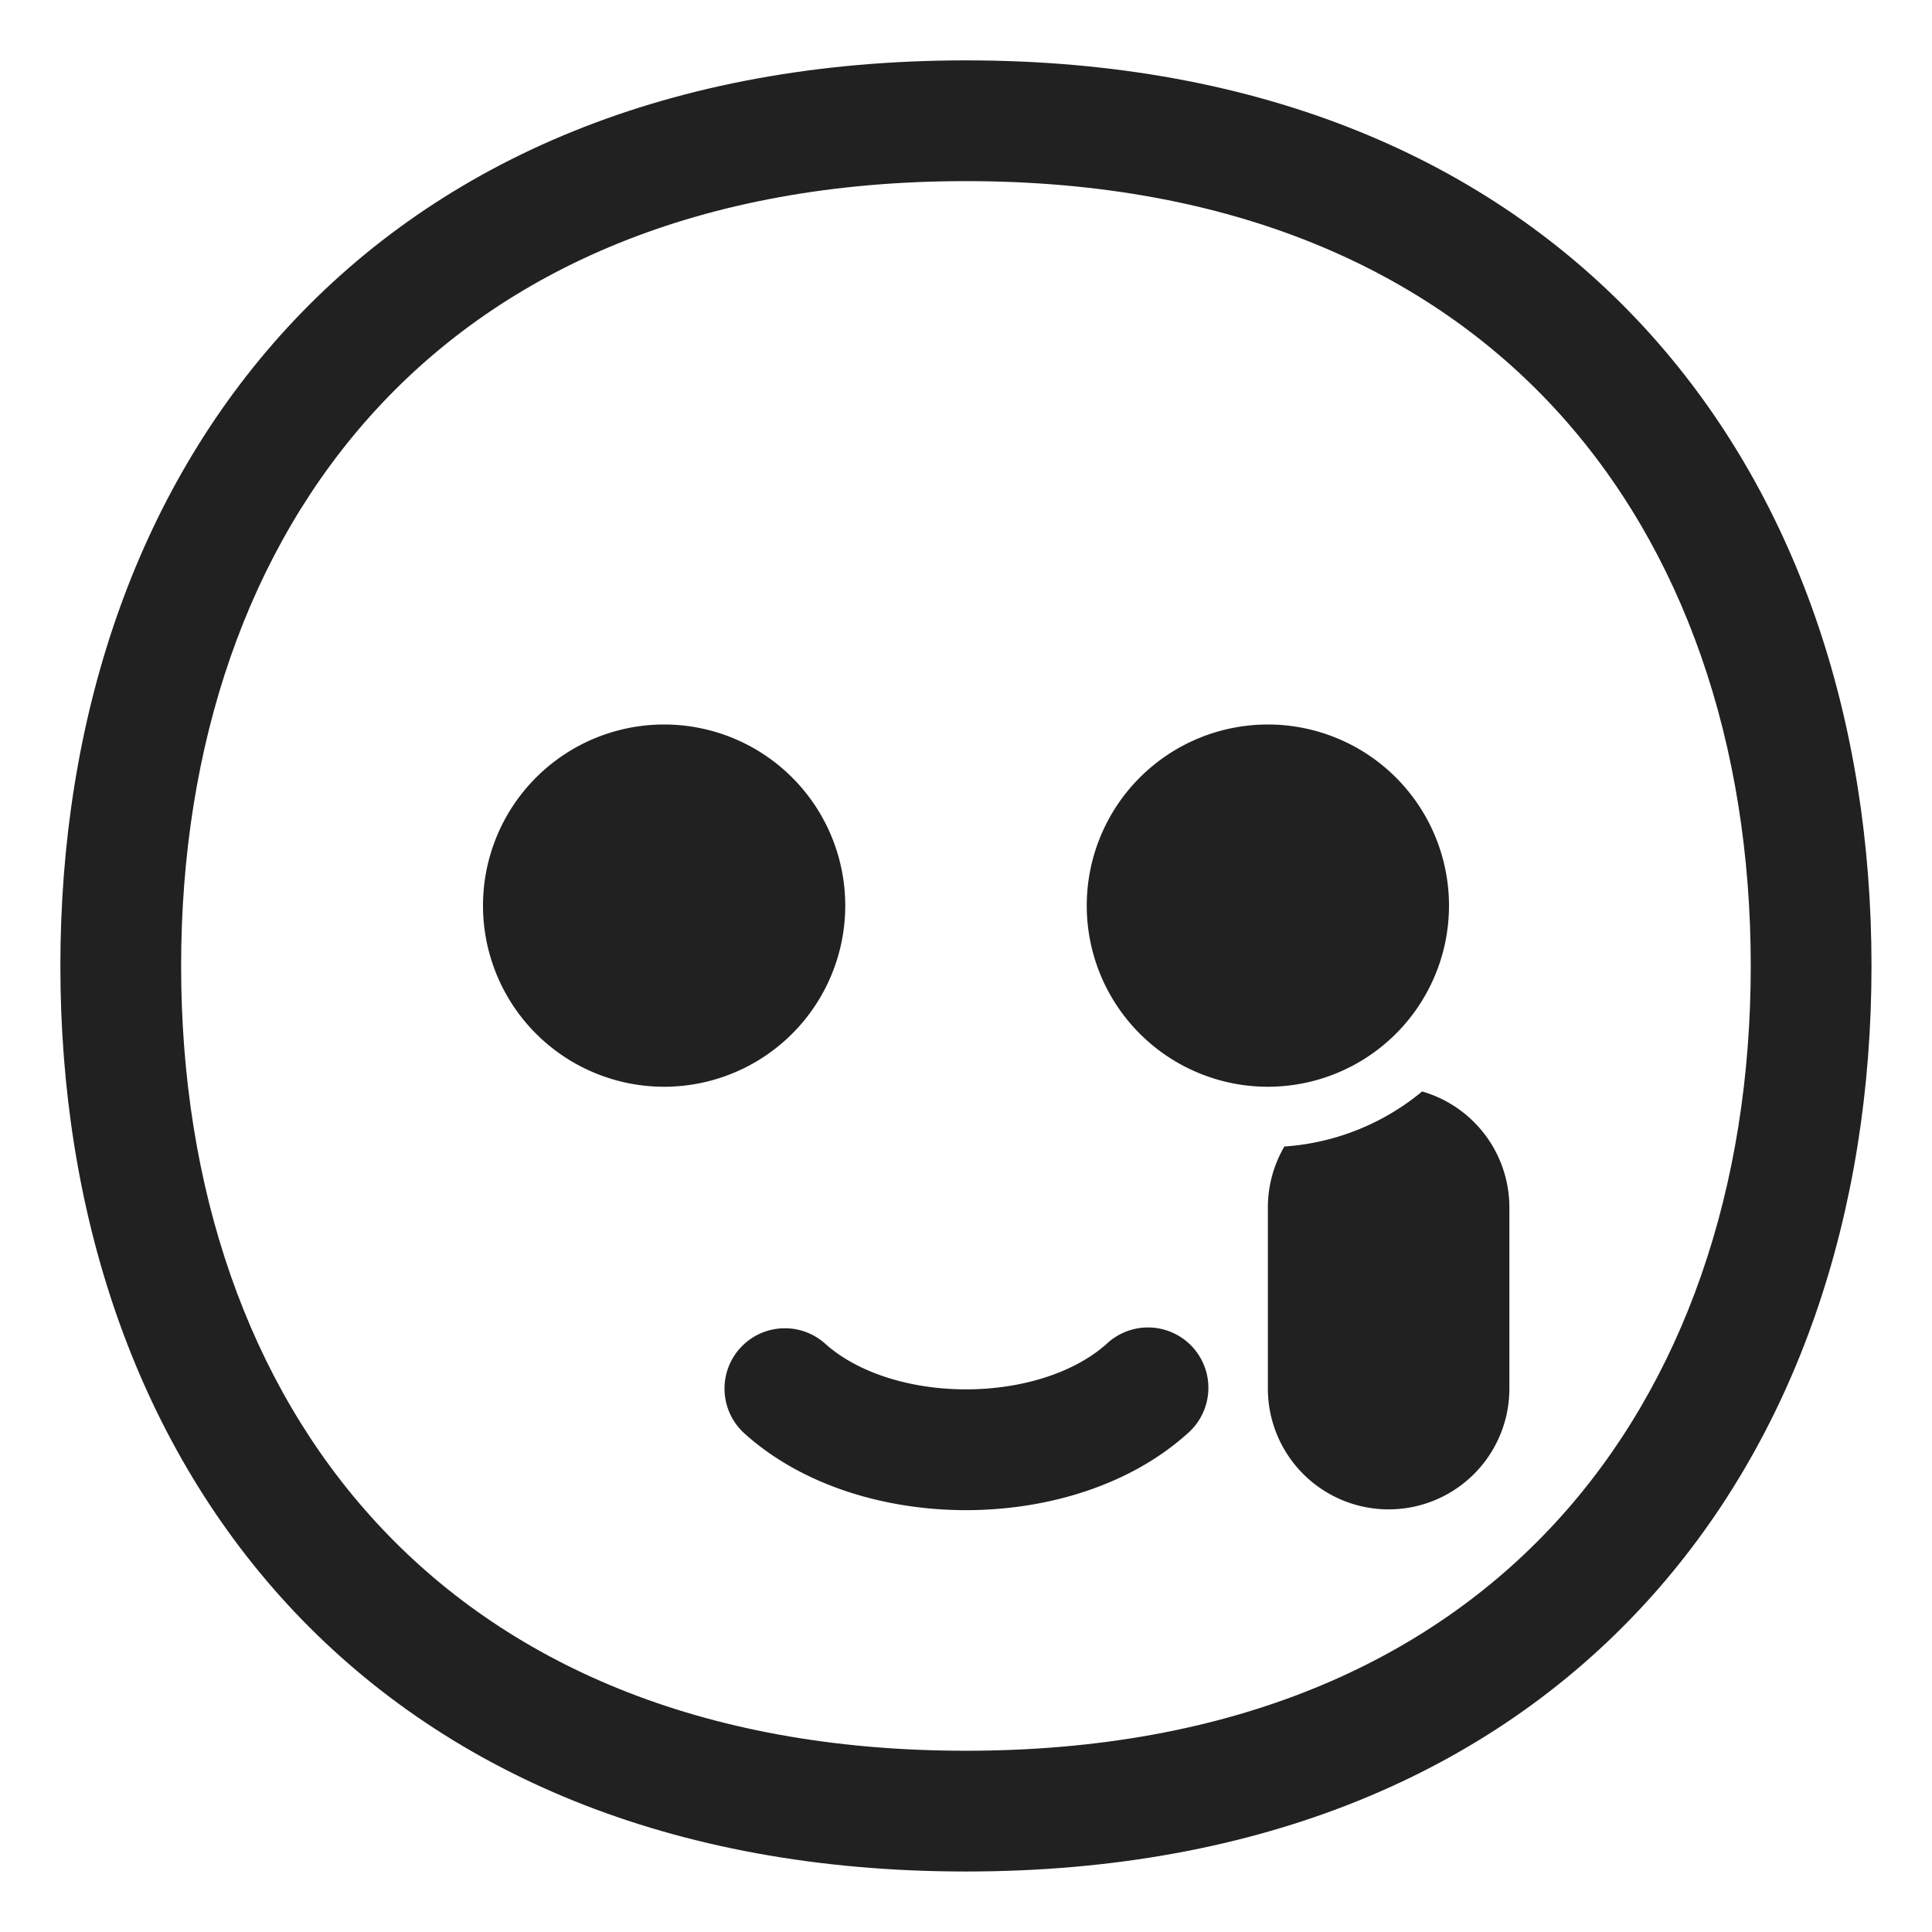<svg xmlns="http://www.w3.org/2000/svg" fill="none" viewBox="0 0 32 32"><path fill="#212121" d="M14 15a3 3 0 1 1-6 0 3 3 0 0 1 6 0M24 15a3 3 0 1 1-6 0 3 3 0 0 1 6 0M12.257 22.331a1 1 0 0 1 1.412-.074c.517.465 1.377.755 2.331.755s1.814-.29 2.331-.755a1 1 0 1 1 1.338 1.486c-.983.885-2.373 1.27-3.669 1.27s-2.686-.385-3.669-1.27a1 1 0 0 1-.074-1.412M21 20c0-.368.1-.713.273-1.01a4 4 0 0 0 2.282-.912A2 2 0 0 1 25 20v3a2 2 0 1 1-4 0z"/><path fill="#212121" fill-rule="evenodd" d="M15.999 1C11.095 1 7.313 2.654 4.763 5.423 2.226 8.178 1 11.938 1 15.999s1.226 7.82 3.763 10.576c2.55 2.769 6.332 4.423 11.236 4.423s8.686-1.654 11.235-4.423c2.537-2.755 3.764-6.515 3.764-10.576S29.77 8.178 27.234 5.423C24.684 2.654 20.903 1 16 1M3 15.999c0-3.67 1.106-6.91 3.235-9.221C8.35 4.48 11.568 3 15.999 3s7.648 1.48 9.764 3.778c2.129 2.311 3.235 5.55 3.235 9.22s-1.106 6.91-3.235 9.222c-2.116 2.298-5.333 3.778-9.764 3.778s-7.648-1.48-9.764-3.778C4.105 22.91 3 19.67 3 16" clip-rule="evenodd"/></svg>